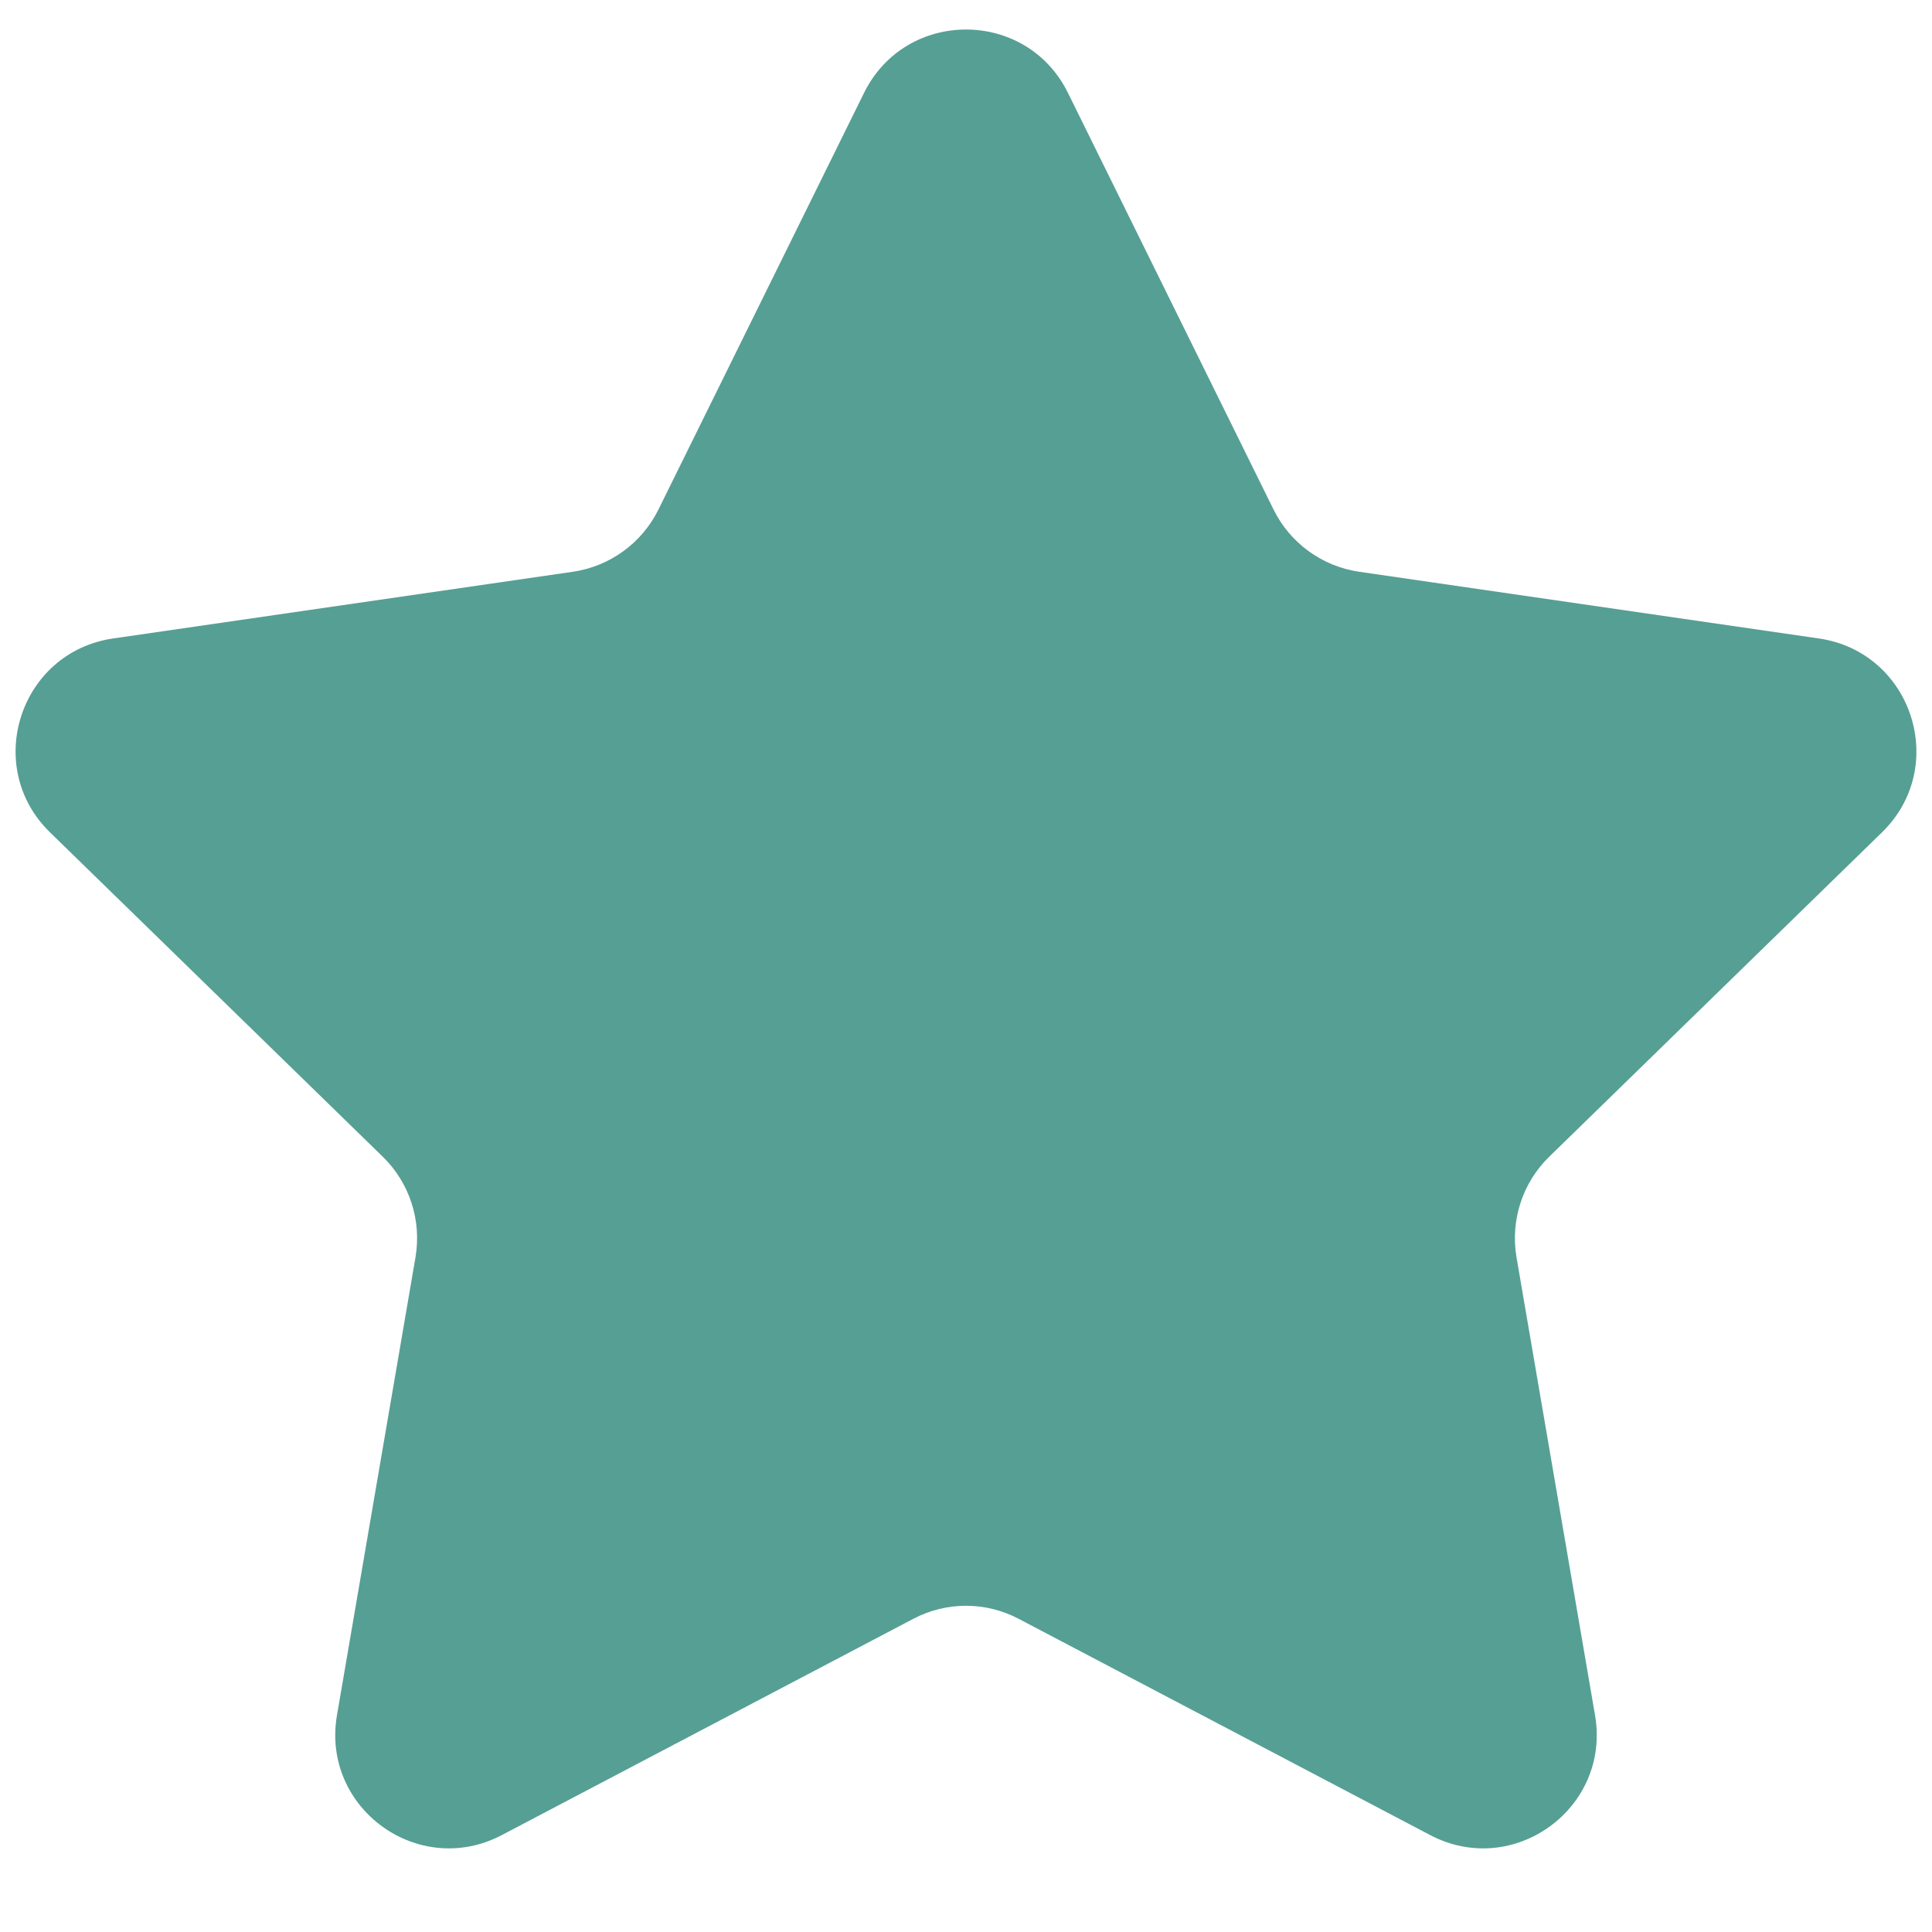 <svg width="17" height="17" viewBox="0 0 17 17" fill="none" xmlns="http://www.w3.org/2000/svg">
<path d="M7.603 0.817C7.97 0.074 9.03 0.074 9.397 0.817L11.206 4.483C11.352 4.779 11.633 4.983 11.959 5.031L16.005 5.618C16.826 5.738 17.153 6.746 16.56 7.324L13.632 10.178C13.396 10.408 13.289 10.739 13.344 11.063L14.035 15.093C14.175 15.91 13.318 16.533 12.584 16.147L8.965 14.245C8.674 14.091 8.326 14.091 8.035 14.245L4.416 16.147C3.682 16.533 2.825 15.91 2.965 15.093L3.656 11.063C3.711 10.739 3.604 10.408 3.368 10.178L0.44 7.324C-0.153 6.746 0.174 5.738 0.995 5.618L5.041 5.031C5.367 4.983 5.648 4.779 5.794 4.483L7.603 0.817Z" fill="#569F94"/>
</svg>
